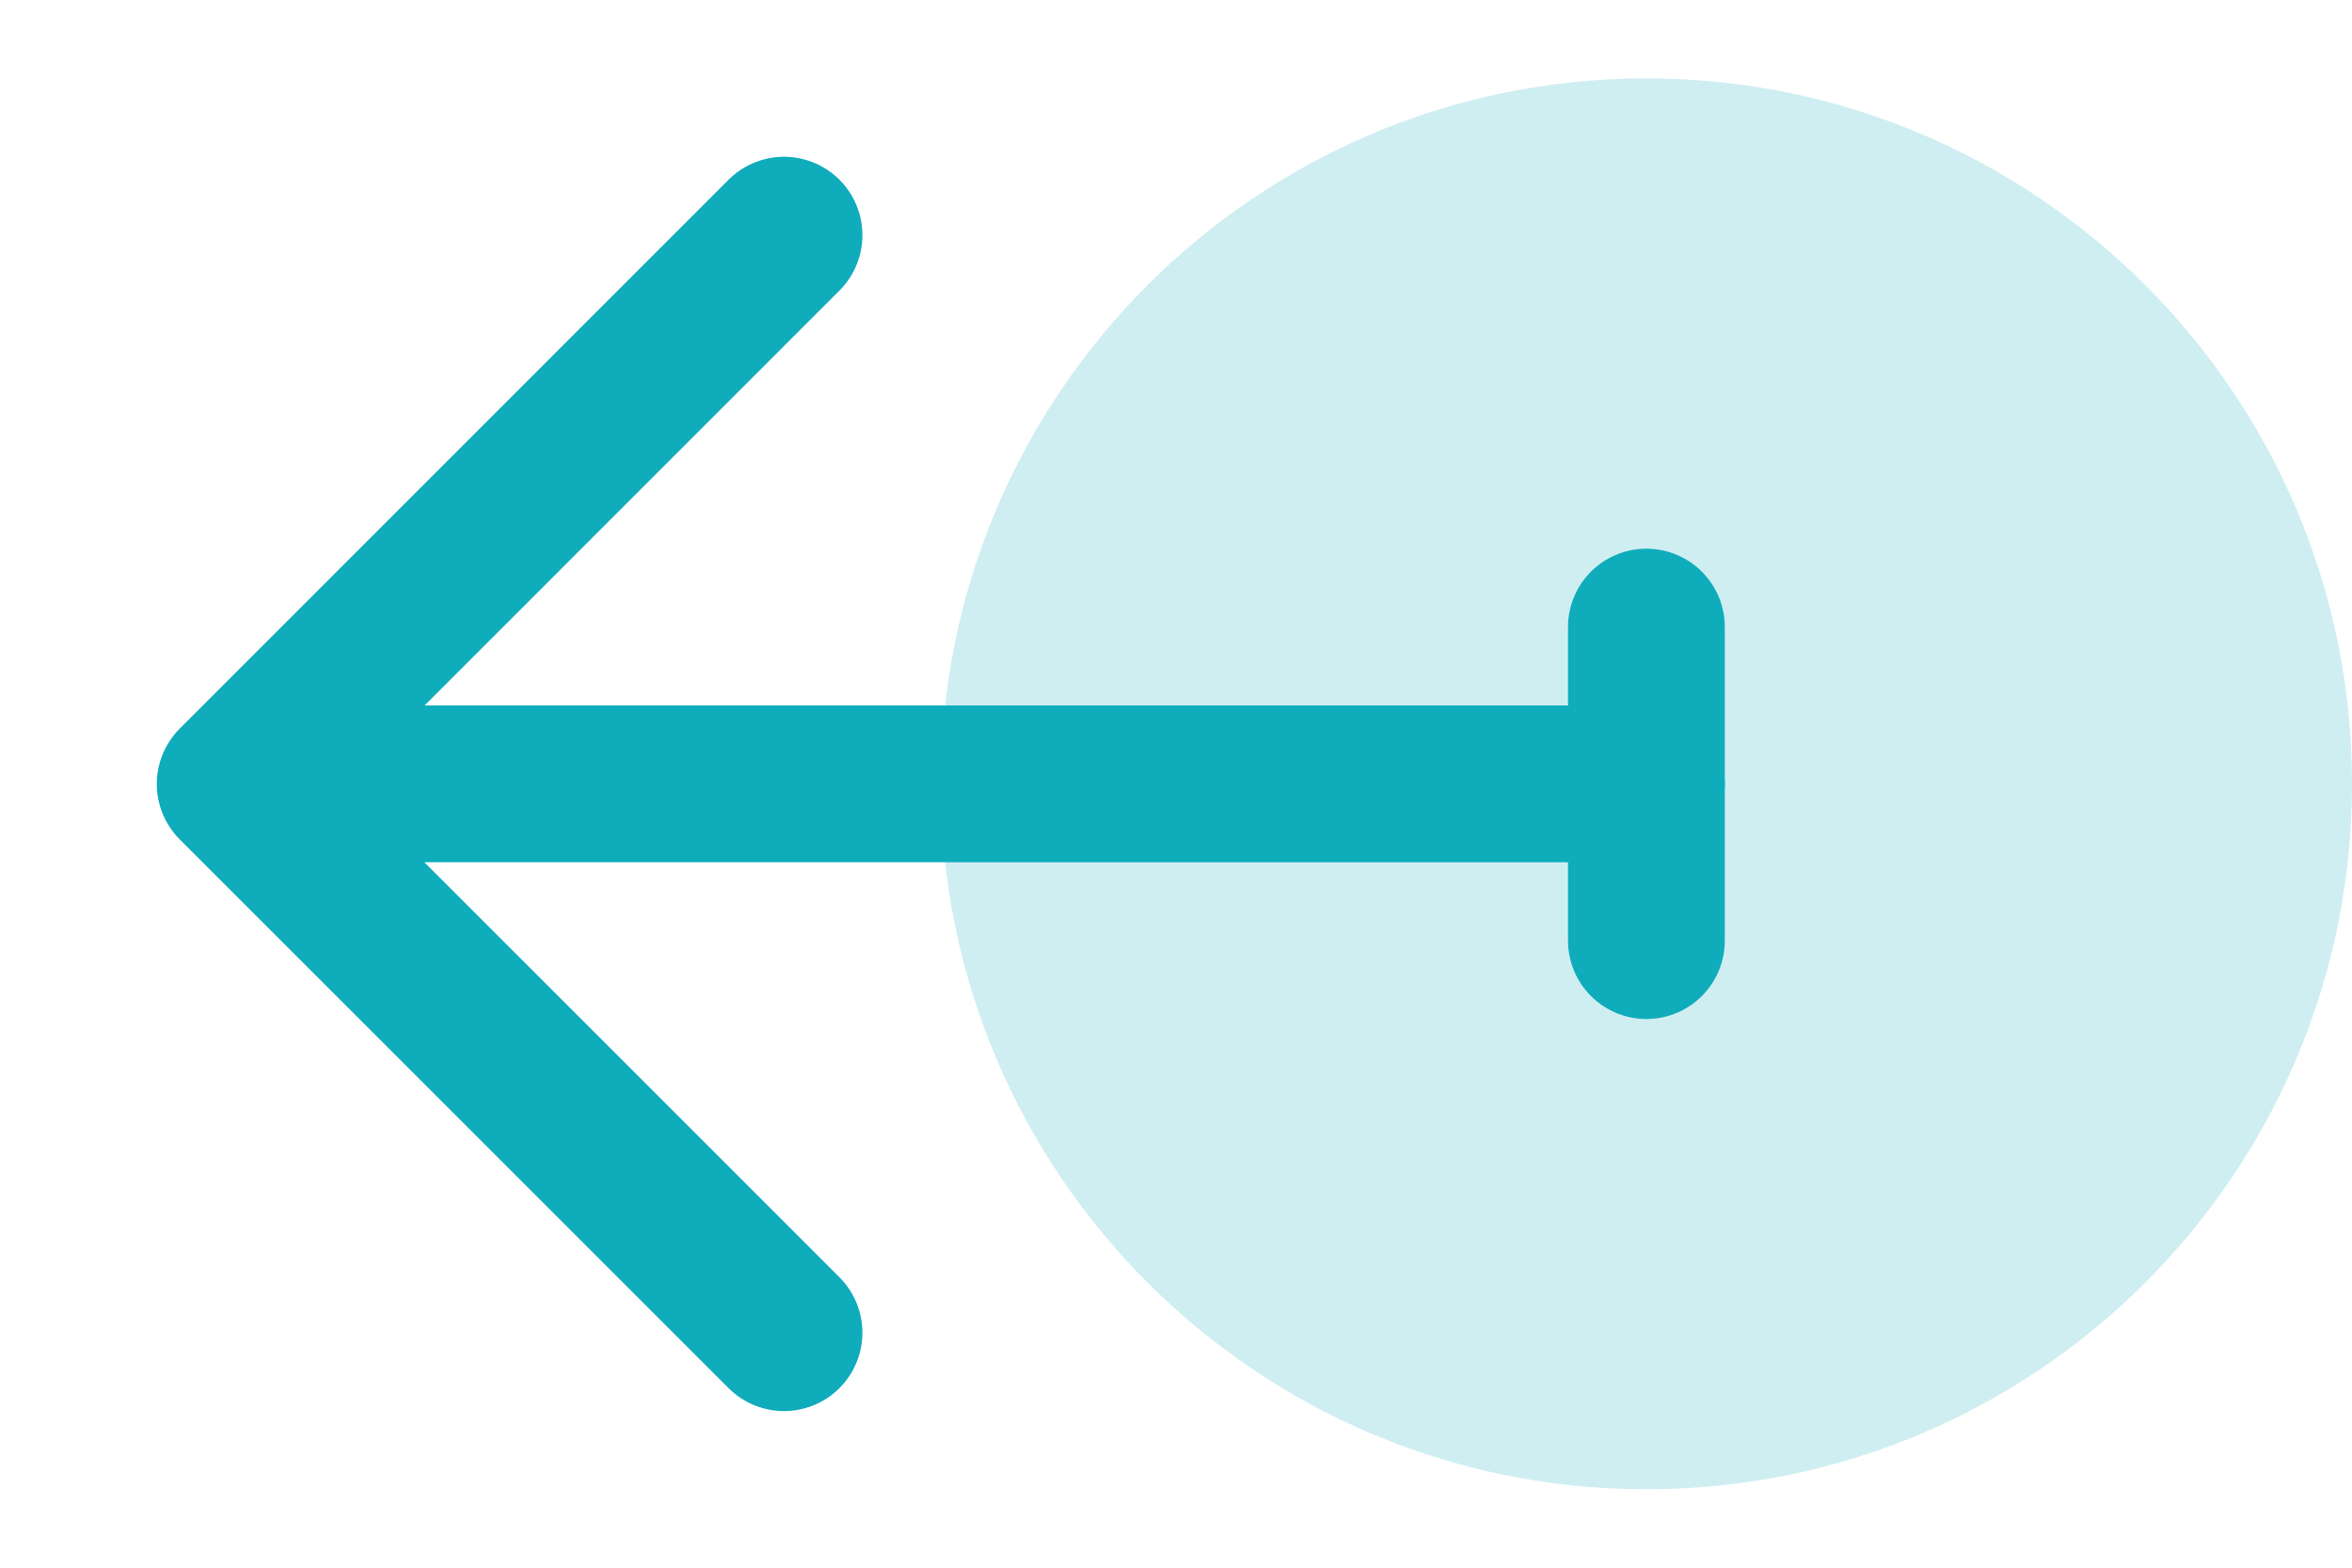 
<svg width="15px" height="10px" viewBox="0 0 15 10" version="1.1" xmlns="http://www.w3.org/2000/svg" xmlns:xlink="http://www.w3.org/1999/xlink">
    <!-- Generator: Sketch 43 (38999) - http://www.bohemiancoding.com/sketch -->
    <desc>Created with Sketch.</desc>
    <defs></defs>
    <g id="Symbols" stroke="none" stroke-width="1" fill="none" fill-rule="evenodd">
        <g id="PropertyDetails-content" transform="translate(-129, -6)">
            <g id="ico-back" transform="translate(137, 11) scale(-1, 1) translate(-137, -11) translate(130, 6)">
                <path d="M4.5,0.5 C6.984,0.5 9,2.516 9,5 C9,7.484 6.984,9.5 4.5,9.5 C2.016,9.5 0,7.484 0,5 C0,2.516 2.016,0.5 4.5,0.5 Z" id="Fill-2" fill="#CFEEF2"></path>
                <path d="M12.998,5 L4.5,5" id="Stroke-3" stroke="#0FACBC" stroke-linecap="round" stroke-linejoin="round"></path>
                <path d="M4.5,4 L4.5,6" id="Stroke-4" stroke="#0FACBC" stroke-linecap="round" stroke-linejoin="round"></path>
                <polyline id="Stroke-5" stroke="#0FACBC" stroke-linecap="round" stroke-linejoin="round" points="10 1.5 13.5 5.001 10 8.501"></polyline>
            </g>
        </g>
    </g>
</svg>
